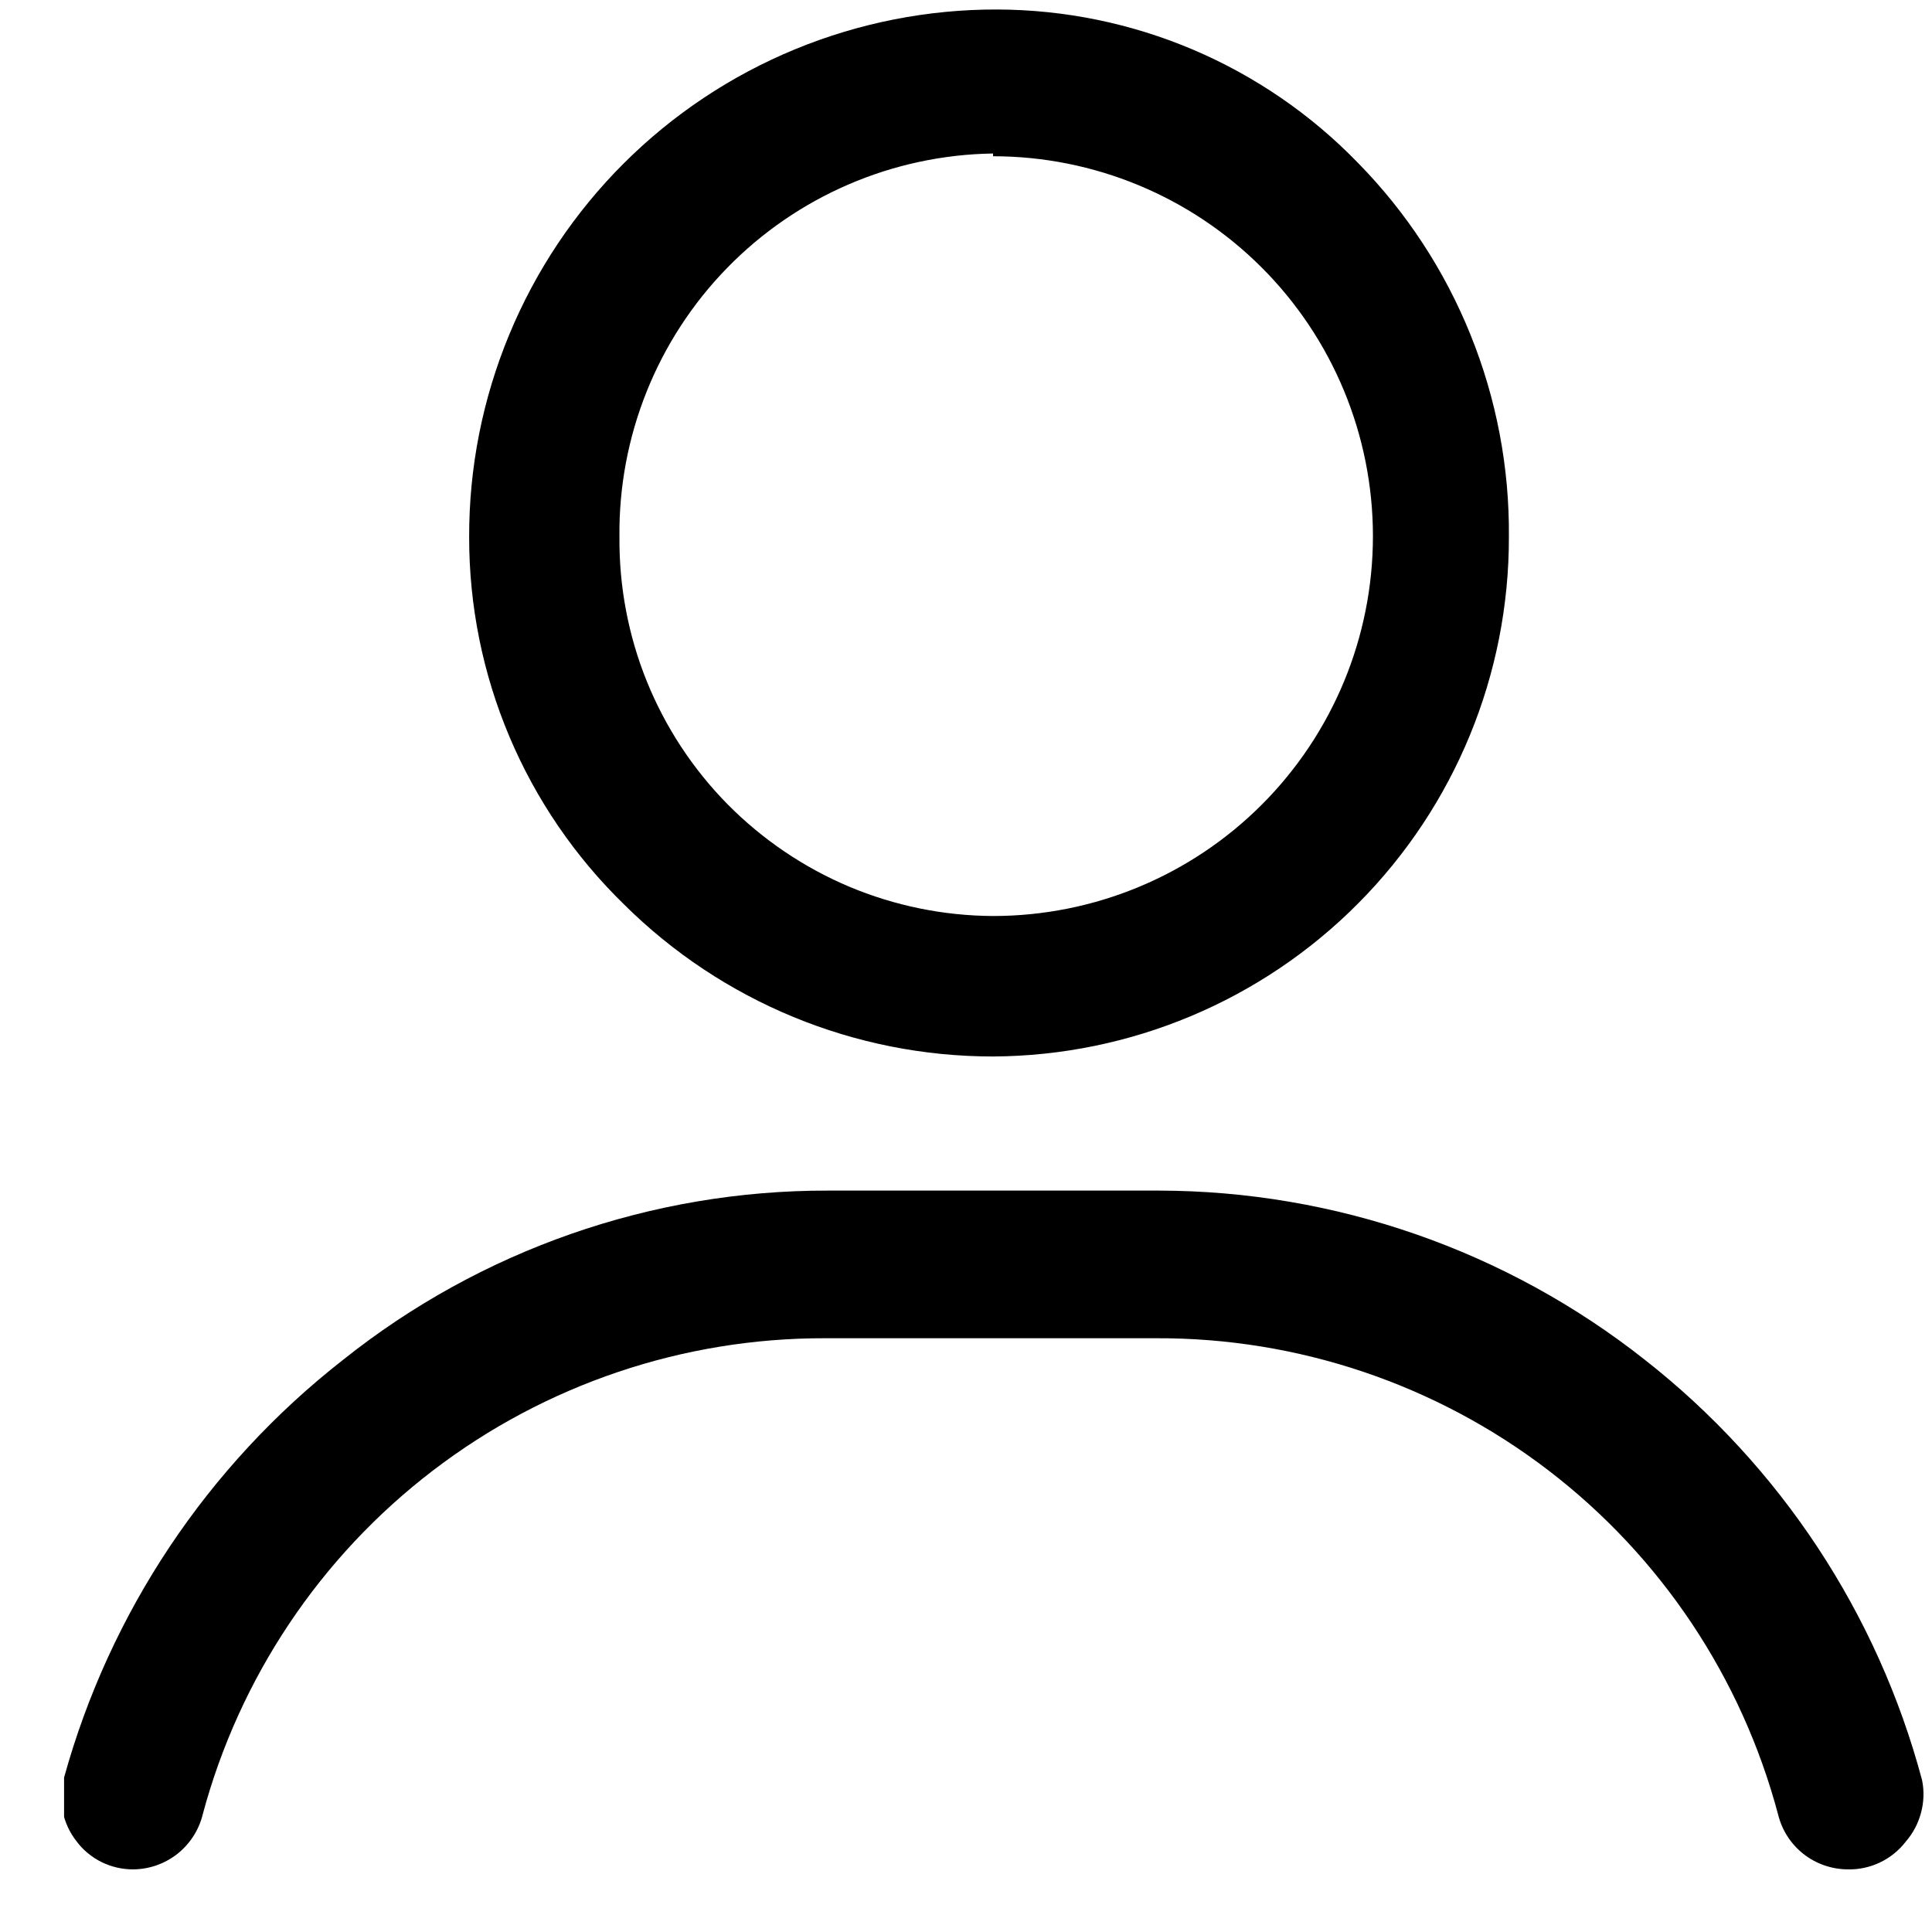<svg width="24" height="24" viewBox="0 0 24 24" fill="none" xmlns="http://www.w3.org/2000/svg">
<g clip-path="url(#clip0_11_259)">
<path d="M23.877 22.115C23.326 20.046 22.117 18.213 20.433 16.892C18.713 15.534 16.586 14.793 14.394 14.79H10.279C8.093 14.787 5.971 15.529 4.262 16.892C2.58 18.206 1.365 20.025 0.796 22.081C0.757 22.216 0.75 22.359 0.778 22.497C0.805 22.635 0.865 22.765 0.952 22.875C1.034 22.984 1.141 23.072 1.263 23.132C1.386 23.192 1.52 23.223 1.657 23.222C1.856 23.22 2.048 23.152 2.204 23.029C2.36 22.905 2.471 22.733 2.518 22.54C2.974 20.84 3.979 19.338 5.376 18.269C6.773 17.199 8.485 16.621 10.245 16.624H14.36C16.121 16.617 17.835 17.194 19.233 18.264C20.631 19.334 21.635 20.838 22.088 22.54C22.135 22.733 22.245 22.905 22.401 23.029C22.557 23.152 22.75 23.22 22.949 23.222C23.089 23.226 23.228 23.196 23.354 23.136C23.48 23.076 23.591 22.986 23.676 22.875C23.765 22.772 23.829 22.65 23.864 22.518C23.899 22.387 23.904 22.248 23.877 22.115ZM12.336 13.124C14.041 13.115 15.672 12.431 16.873 11.221C18.074 10.012 18.747 8.376 18.744 6.671C18.752 5.811 18.59 4.957 18.267 4.158C17.945 3.36 17.469 2.633 16.865 2.019C16.284 1.42 15.589 0.944 14.821 0.617C14.053 0.291 13.227 0.121 12.392 0.118C11.53 0.115 10.676 0.283 9.879 0.611C9.082 0.939 8.358 1.421 7.748 2.03C7.138 2.639 6.654 3.363 6.325 4.159C5.995 4.956 5.826 5.809 5.828 6.671C5.827 7.522 5.996 8.364 6.327 9.148C6.657 9.931 7.142 10.641 7.751 11.234C8.97 12.445 10.618 13.125 12.336 13.124ZM12.336 1.941C13.588 1.941 14.788 2.438 15.673 3.323C16.558 4.208 17.055 5.409 17.055 6.66C17.055 7.912 16.558 9.112 15.673 9.997C14.788 10.882 13.588 11.379 12.336 11.379C11.722 11.376 11.114 11.252 10.548 11.014C9.982 10.775 9.469 10.427 9.037 9.99C8.606 9.552 8.266 9.034 8.035 8.464C7.805 7.895 7.69 7.286 7.695 6.671C7.681 5.425 8.161 4.223 9.031 3.33C9.901 2.437 11.09 1.925 12.336 1.907V1.941Z" fill="black"/>
</g>
<defs>
<clipPath id="clip0_11_259">
<rect width="23.104" height="23.104" fill="white" transform="translate(0.796 0.118)"/>
</clipPath>
</defs>
</svg>
